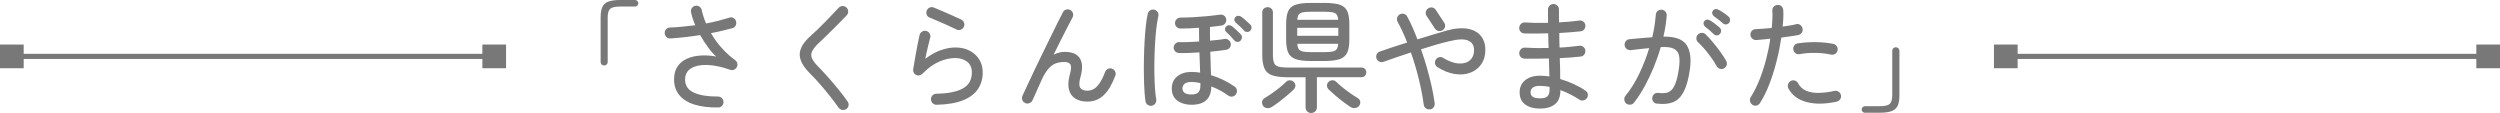 <?xml version="1.0" encoding="UTF-8"?><svg id="_レイヤー_2" xmlns="http://www.w3.org/2000/svg" viewBox="0 0 487.7 22.05"><defs><style>.cls-1{fill:none;stroke:#787878;stroke-miterlimit:10;}.cls-2{fill:#787878;stroke-width:0px;}</style></defs><g id="_イラスト"><path class="cls-2" d="M117.88,12.78c-.21,0-.38-.07-.51-.2-.13-.13-.2-.3-.2-.48V3.38c0-.85.11-1.53.34-2.02.23-.5.62-.85,1.17-1.05.55-.2,1.32-.31,2.29-.31h2.91c.17,0,.32.06.45.19.13.13.19.28.19.45s-.06.32-.19.45c-.13.13-.28.19-.45.19h-2.91c-.95,0-1.58.14-1.92.43-.33.28-.5.84-.5,1.68v8.71c0,.19-.07.35-.2.48-.13.13-.3.2-.49.2Z"/><path class="cls-2" d="M140.08,20.96c-1.74.03-3.25-.15-4.54-.54-1.29-.39-2.29-1.01-2.99-1.83-.7-.83-1.05-1.86-1.05-3.11,0-1.04.23-1.89.7-2.56.46-.66,1.09-1.16,1.88-1.5.79-.34,1.67-.54,2.65-.59.98-.06,1.98.01,3,.2-.49-.41-1.01-.99-1.56-1.74-.55-.75-1.08-1.57-1.59-2.45-.96.16-1.94.29-2.92.4-.99.11-1.94.2-2.88.26-.3.02-.56-.08-.77-.28-.21-.2-.33-.46-.34-.76-.02-.28.07-.54.27-.76.2-.22.45-.33.75-.33.79-.03,1.6-.09,2.44-.17.84-.08,1.67-.17,2.51-.28-.38-.85-.65-1.69-.83-2.51-.06-.3-.02-.57.14-.82.16-.24.39-.4.69-.46.28-.06.55-.01.79.15.24.17.4.39.46.67.19.87.47,1.74.85,2.63.84-.16,1.64-.33,2.4-.53.76-.2,1.47-.4,2.12-.6.27-.11.54-.09.8.05.27.14.44.35.52.64.09.28.07.56-.06.83-.13.27-.34.44-.63.52-.65.17-1.32.34-2.02.51-.7.17-1.42.32-2.17.46.6,1.04,1.3,2.02,2.12,2.92.81.91,1.67,1.68,2.57,2.33.22.16.37.36.44.62.07.25.04.5-.08.73-.11.24-.28.41-.52.52-.24.11-.48.13-.73.05-1.7-.6-3.22-.92-4.55-.96-1.33-.04-2.38.19-3.15.67-.77.49-1.15,1.21-1.15,2.18,0,1.17.57,2.02,1.7,2.54,1.14.53,2.71.78,4.71.77.3,0,.55.1.76.3.21.2.31.45.31.75.02.3-.08.56-.28.77-.21.21-.46.32-.76.32Z"/><path class="cls-2" d="M165.09,21.27c-.24.16-.5.21-.79.17-.29-.05-.52-.19-.7-.43-.54-.76-1.13-1.54-1.77-2.35-.65-.81-1.29-1.59-1.94-2.33-.65-.74-1.25-1.38-1.8-1.92-1.4-1.39-2.1-2.66-2.08-3.82s.75-2.38,2.2-3.66c.35-.3.75-.67,1.22-1.12.47-.45.95-.93,1.44-1.43.5-.5.98-1.01,1.46-1.51.47-.5.9-.95,1.28-1.35.2-.22.46-.33.76-.34.3,0,.55.09.76.3.22.21.33.45.34.75,0,.29-.09.55-.3.77-.55.58-1.17,1.22-1.86,1.9-.69.69-1.35,1.34-2,1.98-.65.63-1.21,1.17-1.68,1.61-.6.57-1,1.08-1.21,1.54-.21.46-.21.91-.01,1.36.2.45.58.97,1.15,1.55.55.55,1.18,1.22,1.88,2.01.7.79,1.4,1.61,2.09,2.45.69.84,1.3,1.64,1.82,2.4.17.24.24.5.19.79-.05.29-.2.52-.45.7Z"/><path class="cls-2" d="M182.71,20.44c-.3,0-.56-.1-.77-.31s-.32-.46-.32-.76c-.02-.3.08-.55.28-.76.21-.2.46-.32.76-.33,2.26-.03,3.98-.37,5.16-1.02,1.18-.65,1.77-1.69,1.77-3.12,0-.93-.31-1.63-.93-2.11-.62-.47-1.39-.71-2.31-.71-1.01,0-2.07.24-3.17.72-1.1.48-2.18,1.27-3.24,2.35-.16.16-.35.26-.58.31-.23.05-.45.02-.65-.09-.21-.09-.36-.24-.46-.45-.1-.2-.14-.41-.11-.62.14-.9.32-1.93.53-3.1.21-1.17.45-2.37.72-3.62.08-.28.24-.5.5-.66.25-.16.52-.2.8-.12.28.06.5.22.66.48.16.26.2.53.12.82-.11.43-.26,1.01-.44,1.74-.18.73-.36,1.53-.53,2.4,1.01-.77,2.01-1.34,3.02-1.69,1-.35,1.95-.53,2.85-.53,1.06,0,1.99.21,2.79.63.8.42,1.43.99,1.88,1.73.45.73.67,1.57.67,2.52,0,1.21-.31,2.29-.92,3.22-.62.93-1.58,1.66-2.91,2.2-1.33.54-3.05.83-5.18.88ZM186.64,5.77c-.54-.27-1.14-.55-1.8-.84-.66-.29-1.31-.58-1.94-.85-.63-.28-1.16-.5-1.59-.67-.27-.11-.45-.31-.54-.59s-.08-.56.05-.83c.13-.27.33-.45.6-.54.28-.09.55-.08.82.05.47.19,1.03.42,1.67.7.64.28,1.27.56,1.91.84s1.18.54,1.66.76c.27.13.46.32.57.59.11.27.11.54,0,.8-.11.27-.3.46-.58.58-.28.12-.55.12-.82.01Z"/><path class="cls-2" d="M200.01,20.09c-.28-.11-.48-.31-.58-.59s-.09-.56.04-.83c.27-.58.61-1.32,1.02-2.2.41-.88.87-1.85,1.37-2.91.5-1.06,1.03-2.13,1.56-3.23.54-1.1,1.06-2.16,1.56-3.18.5-1.03.96-1.96,1.37-2.79.41-.84.75-1.5,1.02-1.99.13-.27.34-.44.64-.51.3-.07.58-.04.83.11.25.16.41.37.48.65.07.28.04.55-.11.82-.22.41-.52.99-.91,1.73-.39.74-.82,1.59-1.29,2.53s-.96,1.93-1.47,2.96c.73-.36,1.45-.54,2.18-.54,1.45,0,2.43.43,2.95,1.28s.55,2.06.11,3.62c-.28,1.01-.3,1.71-.05,2.09.25.39.72.58,1.4.58.41,0,.81-.1,1.2-.31.39-.2.76-.57,1.14-1.1.37-.53.75-1.28,1.12-2.26.11-.27.3-.47.57-.59.27-.13.54-.13.8-.02.28.11.48.3.6.57.12.27.12.54.01.8-.62,1.67-1.36,2.93-2.24,3.77-.88.84-1.94,1.27-3.21,1.27-.93,0-1.71-.19-2.34-.58-.63-.39-1.05-.98-1.25-1.77-.21-.8-.14-1.8.19-3.02.25-.87.29-1.48.12-1.83-.17-.35-.58-.53-1.23-.53-.57,0-1.1.09-1.61.26-.5.17-.99.51-1.44,1.02-.46.51-.92,1.25-1.37,2.25-.05.11-.15.35-.32.71-.17.36-.35.77-.54,1.21-.2.44-.38.84-.54,1.21-.17.36-.27.6-.32.71-.11.28-.3.49-.58.63-.28.13-.56.15-.86.04Z"/><path class="cls-2" d="M224.69,20.63c-.28.05-.55-.01-.79-.18-.25-.17-.39-.4-.44-.7-.08-.5-.15-1.19-.2-2.07-.06-.88-.09-1.85-.11-2.93-.02-1.08-.01-2.2.01-3.37.02-1.17.07-2.3.13-3.41.06-1.1.15-2.12.25-3.04s.22-1.67.37-2.24c.06-.3.22-.52.47-.67.25-.15.52-.19.8-.13.28.06.5.22.66.48.16.26.2.53.12.82-.14.6-.26,1.34-.37,2.21-.1.88-.19,1.83-.25,2.85-.06,1.03-.11,2.08-.13,3.16-.02,1.08-.03,2.13-.01,3.14.02,1.01.06,1.93.12,2.77.06.84.14,1.52.24,2.06.05.3-.01.57-.18.8-.17.24-.4.39-.7.45ZM232.42,20.44c-1.07,0-1.98-.26-2.72-.79-.74-.53-1.11-1.33-1.11-2.4,0-.98.35-1.76,1.05-2.34.7-.58,1.64-.88,2.8-.88.55,0,1.11.05,1.68.14-.02-.57-.04-1.19-.06-1.86-.02-.67-.05-1.37-.08-2.09-.77.06-1.52.1-2.24.12-.72.02-1.3.02-1.76,0-.3-.02-.55-.13-.75-.35-.2-.22-.29-.48-.27-.78.03-.28.15-.53.37-.73.21-.2.47-.29.77-.26.39.02.94.01,1.63-.01s1.43-.06,2.2-.11c-.02-.46-.02-.91-.02-1.35v-1.33c-.63.05-1.25.08-1.87.11s-1.19.04-1.73.04c-.3,0-.56-.1-.77-.31-.21-.2-.32-.46-.32-.76s.11-.55.32-.76c.21-.2.47-.31.77-.31.77,0,1.63-.03,2.58-.08.95-.06,1.87-.13,2.78-.21.91-.09,1.68-.18,2.31-.27.3-.06.57,0,.8.17.24.17.38.41.43.71.05.28-.02.55-.19.79-.17.24-.4.39-.69.44-.32.05-.67.09-1.06.14-.39.05-.8.09-1.23.14v1.36c0,.45,0,.89.02,1.31.55-.05,1.07-.1,1.56-.15.49-.06.91-.11,1.25-.18.28-.05.54.02.78.19.24.17.39.4.45.69.05.3-.02.57-.19.8s-.4.38-.69.43c-.38.06-.84.13-1.37.19-.54.06-1.12.13-1.75.19.03.9.06,1.74.08,2.51.02.77.04,1.46.06,2.06.88.27,1.72.6,2.51.99.79.39,1.49.81,2.11,1.25.24.17.38.41.43.7.05.29-.02.56-.19.79-.16.25-.39.4-.69.45-.3.05-.57-.02-.8-.19-.43-.32-.92-.63-1.49-.95-.57-.32-1.18-.59-1.82-.83-.02,2.38-1.31,3.57-3.88,3.57ZM232.42,18.43c.65,0,1.1-.14,1.36-.43.26-.28.39-.71.39-1.28v-.52c-.62-.14-1.2-.21-1.75-.21-.63,0-1.08.12-1.35.37-.27.24-.4.54-.4.89s.13.63.4.85c.27.22.72.33,1.35.33ZM241.98,7.97c-.17.16-.38.22-.62.2s-.43-.12-.59-.3c-.22-.27-.46-.54-.73-.83s-.54-.54-.8-.78c-.16-.14-.25-.32-.26-.53-.02-.21.05-.4.21-.56.17-.17.37-.26.58-.25.21,0,.41.08.6.22.22.17.5.41.83.72.33.31.62.59.85.84.17.17.25.38.22.63-.02.24-.12.45-.3.63ZM243.87,6.01c-.16.16-.36.23-.6.22-.24,0-.45-.1-.6-.27-.24-.27-.49-.54-.77-.8-.28-.27-.55-.51-.82-.73-.16-.13-.25-.3-.28-.51-.03-.21.03-.41.19-.58.16-.17.34-.26.56-.26s.41.06.6.19c.24.16.52.39.86.69.34.3.63.58.89.83.17.16.26.36.25.6,0,.24-.1.45-.27.63Z"/><path class="cls-2" d="M248.09,20.87c-.28.19-.59.26-.92.22-.33-.04-.59-.19-.78-.46-.17-.27-.23-.55-.17-.84.06-.29.23-.52.5-.67.43-.25.9-.56,1.42-.92.52-.36,1.03-.75,1.53-1.15s.91-.77,1.24-1.1c.22-.2.48-.3.77-.28.29.02.52.12.7.31.22.21.33.45.33.72s-.11.52-.33.75c-.35.35-.77.73-1.27,1.15-.5.42-1.01.83-1.53,1.23s-1.02.75-1.49,1.05ZM255.8,22.05c-.3,0-.56-.1-.78-.31-.22-.21-.33-.47-.33-.8v-5.87h-3.43c-1.32,0-2.35-.13-3.08-.38-.73-.25-1.23-.7-1.51-1.34-.28-.64-.43-1.52-.43-2.64V2.44c0-.32.1-.57.31-.76.21-.19.45-.28.73-.28s.53.09.73.28c.21.19.31.44.31.76v8.26c0,.69.08,1.22.22,1.57.15.35.44.6.86.72.43.13,1.03.19,1.82.19h14.41c.27,0,.49.09.65.27.17.18.25.41.25.67,0,.25-.08.47-.25.66-.17.19-.38.28-.65.28h-8.73v5.87c0,.33-.11.6-.32.8-.21.2-.48.31-.79.31ZM255.73,11.9c-1.28,0-2.27-.12-2.97-.37-.7-.24-1.19-.67-1.46-1.27-.27-.6-.4-1.44-.4-2.53v-3.03c0-1.09.13-1.93.4-2.53.27-.6.75-1.02,1.46-1.25.7-.24,1.69-.35,2.97-.35h2.65c1.29,0,2.29.12,2.98.35.69.24,1.18.65,1.46,1.25.28.6.41,1.44.41,2.53v3.03c0,1.09-.14,1.93-.41,2.53-.28.6-.76,1.02-1.46,1.27-.69.24-1.69.37-2.98.37h-2.65ZM253.06,6.98h8.02v-1.56h-8.02v1.56ZM253.08,3.86h7.97c-.03-.46-.13-.8-.3-1.02-.17-.22-.43-.37-.8-.44-.37-.07-.9-.11-1.57-.11h-2.63c-.68,0-1.21.04-1.59.11-.38.07-.65.22-.8.44-.16.22-.25.56-.28,1.02ZM255.75,10.17h2.63c.69,0,1.23-.04,1.6-.12.37-.08.63-.24.79-.47.16-.24.25-.58.28-1.04h-7.97c.03.46.13.8.28,1.04.16.24.43.39.8.47.38.08.91.12,1.59.12ZM263.49,20.89c-.46-.3-.95-.65-1.49-1.05s-1.05-.82-1.54-1.24c-.49-.43-.92-.81-1.28-1.16-.21-.22-.31-.47-.31-.75s.1-.52.31-.72c.17-.19.41-.29.71-.31.3-.02.55.08.76.28.33.33.75.7,1.24,1.1s1.01.79,1.54,1.16c.53.37,1,.68,1.43.93.27.16.43.38.49.66.06.28-.01.56-.2.83-.17.25-.43.4-.76.45s-.63-.02-.9-.19Z"/><path class="cls-2" d="M278.94,21.32c-.3.05-.56-.02-.79-.2-.23-.18-.37-.42-.41-.72-.19-1.45-.5-3.07-.93-4.85-.43-1.78-.96-3.56-1.57-5.32-.98.32-1.92.63-2.84.95-.92.32-1.75.61-2.51.88-.28.09-.56.08-.83-.05-.27-.13-.45-.33-.54-.62-.09-.27-.08-.54.05-.8.13-.27.33-.45.62-.54.74-.27,1.57-.55,2.48-.85.91-.3,1.86-.6,2.84-.9-.28-.73-.58-1.43-.89-2.11-.31-.68-.64-1.32-.98-1.94-.14-.27-.17-.54-.08-.82.09-.28.26-.48.51-.63.27-.14.54-.17.83-.09.28.08.49.25.62.52.35.63.69,1.32,1.02,2.07.33.75.65,1.54.97,2.38,1.07-.33,2.11-.65,3.1-.95.99-.3,1.88-.56,2.67-.78,1.55-.43,2.88-.54,3.99-.35,1.11.19,1.97.64,2.58,1.36.61.72.91,1.64.91,2.78s-.26,2.01-.78,2.77c-.52.76-1.23,1.31-2.12,1.66-.89.35-1.89.44-3,.28-1.11-.16-2.26-.61-3.44-1.35-.25-.16-.41-.38-.47-.66-.06-.28-.02-.55.14-.8.16-.25.38-.41.66-.48.28-.07.55-.02.8.15,1.09.66,2.09,1.02,3,1.08.91.06,1.64-.15,2.19-.62.54-.46.82-1.14.82-2.02s-.38-1.49-1.14-1.83c-.76-.34-1.96-.3-3.62.11-.84.19-1.73.42-2.69.7-.95.28-1.92.57-2.9.89.43,1.2.82,2.42,1.17,3.67.35,1.25.66,2.45.92,3.62.26,1.17.45,2.25.58,3.24.03.3-.04.57-.21.8s-.41.37-.71.4ZM281.42,5.89c-.25.16-.52.21-.8.15-.28-.06-.51-.21-.69-.46l-1.63-2.48c-.16-.24-.21-.5-.15-.79.06-.29.21-.52.46-.67.25-.17.52-.23.82-.17.29.06.52.22.67.47l1.63,2.48c.17.25.23.52.17.8-.06.28-.22.51-.47.66Z"/><path class="cls-2" d="M300.35,21.18c-1.13,0-2.07-.26-2.8-.79-.73-.53-1.1-1.32-1.1-2.38,0-.98.35-1.76,1.06-2.35.71-.59,1.69-.89,2.93-.89.58,0,1.19.05,1.82.14-.02-.52-.03-1.08-.05-1.67-.02-.59-.03-1.2-.05-1.83-.85.02-1.68.03-2.5.04-.81,0-1.57,0-2.26-.01-.3-.02-.55-.13-.75-.34-.2-.21-.29-.47-.27-.77.02-.3.13-.55.34-.76.21-.2.47-.3.77-.28,1.39.09,2.93.12,4.61.07-.02-.49-.03-.97-.04-1.44s-.02-.95-.04-1.42c-.82.02-1.62.03-2.41.04-.79,0-1.53,0-2.22-.01-.3-.02-.55-.13-.75-.34s-.29-.47-.27-.77c.02-.3.13-.55.34-.76.21-.2.47-.3.77-.28,1.34.09,2.85.12,4.52.07-.02-.46-.02-.91-.02-1.35v-1.25c0-.28.1-.53.31-.75.21-.21.46-.32.76-.32s.55.11.76.32c.21.21.31.46.31.75v1.21c0,.41,0,.84.02,1.3.71-.03,1.4-.08,2.06-.14.66-.06,1.29-.13,1.87-.21.3-.05.56.02.79.19.23.17.37.41.41.71.03.3-.04.57-.21.8-.17.24-.41.37-.71.4-.6.06-1.25.12-1.96.18-.71.06-1.44.11-2.2.15,0,.46,0,.93.01,1.41,0,.48.02.96.04,1.43.69-.03,1.37-.08,2.02-.15.65-.07,1.26-.14,1.81-.2.3-.05.56.02.79.2.23.18.37.41.41.7.03.3-.04.57-.21.8-.17.24-.41.37-.71.4-.58.06-1.22.12-1.92.18-.69.06-1.41.1-2.15.13.03.74.05,1.46.07,2.14s.02,1.33.02,1.93c.95.28,1.85.62,2.7,1.02.85.39,1.59.81,2.22,1.25.25.16.41.38.46.67.06.29,0,.56-.18.79-.17.25-.41.4-.7.45-.29.05-.56,0-.79-.17-.47-.32-1.03-.64-1.66-.97-.63-.33-1.3-.62-2.01-.88,0,1.28-.36,2.2-1.08,2.77-.72.57-1.72.85-3.02.85ZM300.35,19.19c.8,0,1.33-.15,1.57-.45.24-.3.37-.69.37-1.18v-.62c-.33-.06-.66-.11-.98-.14-.32-.03-.64-.05-.96-.05-.58,0-1.03.11-1.32.33-.3.22-.45.53-.45.92,0,.79.59,1.18,1.77,1.18Z"/><path class="cls-2" d="M323.25,20.23c-.3-.03-.54-.17-.72-.4s-.25-.5-.2-.78c.03-.3.16-.54.39-.72.23-.18.49-.25.79-.2.5.06.96.07,1.37.02.41-.05.78-.22,1.12-.52.34-.3.63-.79.89-1.48s.47-1.64.64-2.87c.14-1.01.15-1.83.01-2.45-.13-.62-.48-1.07-1.04-1.34-.56-.27-1.4-.37-2.52-.31-.36,1.28-.81,2.56-1.34,3.86-.53,1.29-1.12,2.54-1.76,3.73-.65,1.19-1.35,2.28-2.11,3.25-.19.24-.43.37-.72.4-.29.03-.56-.04-.79-.21-.22-.19-.35-.43-.39-.72-.04-.29.04-.56.22-.79,1.03-1.26,1.93-2.71,2.71-4.35.78-1.64,1.42-3.3,1.93-4.97-.58.06-1.18.13-1.78.19-.6.06-1.21.13-1.84.21-.3.02-.56-.06-.79-.24-.23-.17-.36-.41-.39-.71-.03-.3.04-.56.22-.79.18-.23.42-.36.72-.39.74-.08,1.49-.15,2.25-.21.76-.06,1.49-.12,2.2-.17.19-.79.34-1.55.45-2.3.11-.74.19-1.43.24-2.06.02-.3.13-.55.35-.75.22-.2.47-.29.76-.27.3.02.55.13.75.35.2.22.29.48.27.78-.08,1.25-.29,2.62-.64,4.12,2.22-.03,3.71.49,4.47,1.57.76,1.08.99,2.7.69,4.86-.27,1.88-.67,3.32-1.21,4.34-.54,1.02-1.23,1.7-2.08,2.03s-1.89.43-3.12.27ZM336.32,13.34c-.25.14-.52.17-.8.08-.28-.09-.5-.26-.64-.51-.28-.54-.63-1.09-1.04-1.66s-.84-1.12-1.28-1.64c-.44-.53-.88-.98-1.3-1.36-.21-.19-.32-.43-.33-.73-.02-.3.08-.55.28-.76.2-.22.46-.34.76-.35.3-.02.55.08.76.28.46.44.94.97,1.44,1.57.5.61.99,1.23,1.44,1.86.46.63.84,1.22,1.14,1.77.14.25.17.52.09.8s-.25.5-.52.64ZM334.33,6.67c-.25-.25-.52-.5-.82-.76-.29-.25-.58-.48-.86-.69-.16-.13-.26-.29-.31-.5-.05-.2,0-.4.14-.59s.32-.29.53-.3c.21,0,.42.05.63.18.25.14.56.35.92.63.36.28.67.52.92.75.17.16.26.36.27.6,0,.24-.07.45-.23.63-.16.19-.35.28-.59.28s-.44-.08-.62-.24ZM336.1,4.54c-.54-.47-1.12-.93-1.75-1.37-.16-.13-.26-.29-.32-.48-.06-.2-.02-.39.11-.58.14-.2.32-.32.53-.34s.42.03.63.15c.27.14.59.34.96.59.37.25.68.49.93.71.19.16.29.36.31.6.02.24-.05.45-.19.63-.14.19-.34.29-.58.31-.25.02-.45-.06-.63-.21Z"/><path class="cls-2" d="M341.85,20.42c-.25-.17-.41-.4-.46-.69-.06-.28,0-.55.15-.8.66-1.04,1.24-2.2,1.74-3.47.5-1.27.92-2.59,1.27-3.95.35-1.36.62-2.69.8-3.96-.49.06-.96.11-1.42.15-.46.04-.89.08-1.3.11-.3.02-.56-.07-.79-.27-.23-.2-.35-.44-.37-.72-.02-.3.07-.56.26-.78.19-.22.43-.34.73-.35.44-.03.93-.06,1.48-.09.54-.03,1.11-.08,1.69-.14.06-.65.11-1.25.13-1.82s.02-1.09-.01-1.56c-.02-.3.07-.56.27-.77.2-.21.45-.33.75-.34.3-.03.56.06.77.26.21.21.33.46.34.76.03.44.04.93.01,1.47-.02.54-.07,1.11-.13,1.73.5-.08.98-.15,1.43-.22.45-.07.85-.15,1.2-.25.28-.08.55-.03.79.14.25.17.4.4.46.69.06.3.02.57-.14.82-.16.24-.39.4-.69.46-.44.08-.95.16-1.51.25-.57.09-1.17.17-1.8.25-.21,1.44-.5,2.93-.89,4.48-.39,1.55-.85,3.05-1.4,4.48-.54,1.44-1.17,2.71-1.88,3.83-.16.25-.38.41-.67.47-.29.06-.56.02-.82-.14ZM358.3,19.83c-2.24.49-4.19.52-5.84.08-1.66-.43-2.85-1.31-3.57-2.64-.14-.27-.17-.54-.08-.83.09-.28.26-.5.51-.64s.52-.17.8-.09c.28.08.5.25.64.52.38.69.91,1.19,1.6,1.48.69.29,1.5.43,2.44.41.94-.02,1.96-.14,3.06-.38.28-.06.55-.02.8.14.25.16.41.39.47.69.06.28.01.55-.15.79-.17.24-.39.4-.67.46ZM357.16,10.65c-.87-.2-1.86-.32-2.97-.33-1.11-.02-2.14.06-3.09.24-.3.06-.57.01-.8-.15-.24-.17-.39-.4-.45-.7-.06-.28-.01-.55.15-.8.17-.25.4-.4.7-.45,1.12-.17,2.29-.25,3.53-.24,1.23.02,2.38.13,3.45.35.28.06.5.22.66.48.16.26.2.53.12.82-.06.28-.22.5-.47.65-.25.15-.53.19-.83.13Z"/><path class="cls-2" d="M363.81,22c-.17,0-.32-.06-.45-.19-.13-.13-.19-.28-.19-.45s.06-.32.19-.45c.13-.13.28-.19.45-.19h2.91c.95,0,1.58-.15,1.92-.44.33-.29.5-.85.5-1.67v-8.71c0-.19.07-.35.2-.48.13-.13.3-.2.49-.2.21,0,.37.07.51.2.13.13.2.3.2.48v8.71c0,.85-.12,1.52-.34,2.01-.23.49-.62.84-1.17,1.05-.55.21-1.32.32-2.29.32h-2.91Z"/><line class="cls-1" x1="2.2" y1="11" x2="96.53" y2="11"/><rect class="cls-2" y="8.69" width="4.62" height="4.62"/><rect class="cls-2" x="94.1" y="8.69" width="4.62" height="4.62"/><line class="cls-1" x1="391.18" y1="11" x2="485.51" y2="11"/><rect class="cls-2" x="388.98" y="8.69" width="4.62" height="4.62"/><rect class="cls-2" x="483.08" y="8.69" width="4.62" height="4.62"/></g></svg>